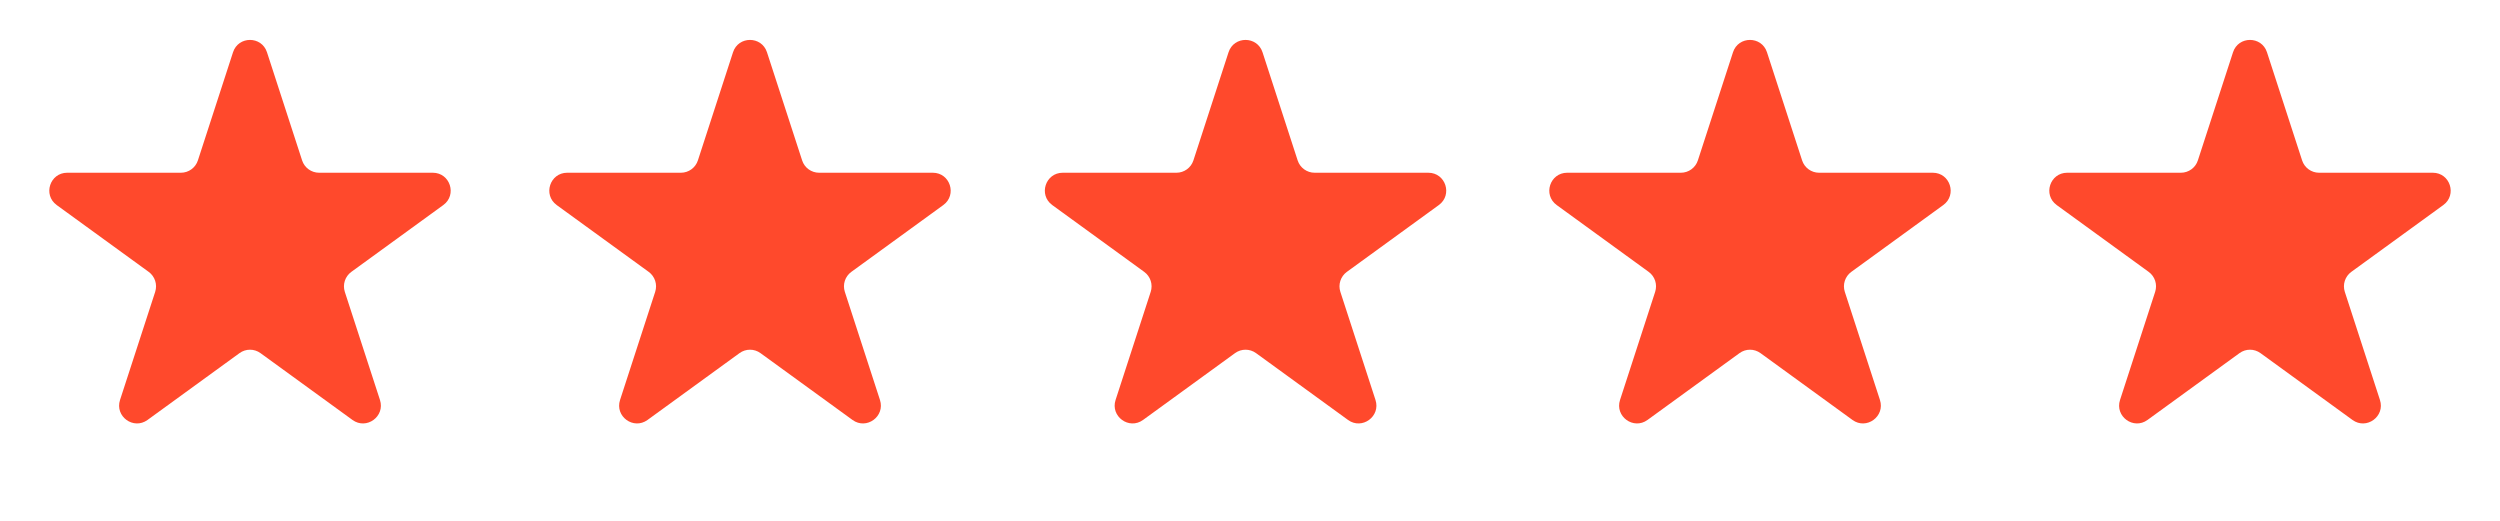 <svg width="96" height="20" viewBox="0 0 96 20" fill="none" xmlns="http://www.w3.org/2000/svg">
<path d="M8.948 2.007C9.153 1.375 10.047 1.375 10.252 2.007L11.601 6.16C11.693 6.442 11.957 6.633 12.254 6.633H16.62C17.284 6.633 17.56 7.483 17.023 7.874L13.491 10.44C13.25 10.615 13.15 10.924 13.241 11.207L14.591 15.359C14.796 15.991 14.073 16.517 13.535 16.126L10.003 13.56C9.763 13.385 9.437 13.385 9.197 13.56L5.665 16.126C5.127 16.517 4.404 15.991 4.609 15.359L5.959 11.207C6.05 10.924 5.95 10.615 5.71 10.44L2.177 7.874C1.64 7.483 1.916 6.633 2.58 6.633H6.946C7.244 6.633 7.507 6.442 7.599 6.16L8.948 2.007Z" fill="#FF492C"/>
<path d="M28.148 2.007C28.353 1.375 29.247 1.375 29.452 2.007L30.802 6.16C30.893 6.442 31.157 6.633 31.454 6.633H35.82C36.484 6.633 36.76 7.483 36.223 7.874L32.691 10.44C32.45 10.615 32.35 10.924 32.442 11.207L33.791 15.359C33.996 15.991 33.273 16.517 32.736 16.126L29.203 13.56C28.963 13.385 28.637 13.385 28.397 13.56L24.865 16.126C24.327 16.517 23.604 15.991 23.81 15.359L25.159 11.207C25.251 10.924 25.15 10.615 24.91 10.44L21.377 7.874C20.84 7.483 21.116 6.633 21.78 6.633H26.147C26.444 6.633 26.707 6.442 26.799 6.16L28.148 2.007Z" fill="#FF492C"/>
<path d="M47.176 2.007C47.382 1.375 48.275 1.375 48.481 2.007L49.83 6.16C49.922 6.442 50.185 6.633 50.482 6.633H54.848C55.513 6.633 55.789 7.483 55.251 7.874L51.719 10.44C51.479 10.615 51.378 10.924 51.47 11.207L52.819 15.359C53.024 15.991 52.301 16.517 51.764 16.126L48.232 13.56C47.991 13.385 47.666 13.385 47.425 13.56L43.893 16.126C43.356 16.517 42.633 15.991 42.838 15.359L44.187 11.207C44.279 10.924 44.178 10.615 43.938 10.44L40.406 7.874C39.868 7.483 40.145 6.633 40.809 6.633H45.175C45.472 6.633 45.735 6.442 45.827 6.16L47.176 2.007Z" fill="#FF492C"/>
<path d="M66.547 2.007C66.753 1.375 67.647 1.375 67.852 2.007L69.201 6.16C69.293 6.442 69.556 6.633 69.853 6.633H74.219C74.884 6.633 75.16 7.483 74.622 7.874L71.09 10.44C70.85 10.615 70.749 10.924 70.841 11.207L72.19 15.359C72.395 15.991 71.672 16.517 71.135 16.126L67.603 13.56C67.362 13.385 67.037 13.385 66.797 13.56L63.264 16.126C62.727 16.517 62.004 15.991 62.209 15.359L63.558 11.207C63.65 10.924 63.55 10.615 63.309 10.44L59.777 7.874C59.239 7.483 59.516 6.633 60.18 6.633H64.546C64.843 6.633 65.106 6.442 65.198 6.16L66.547 2.007Z" fill="#FF492C"/>
<path d="M85.748 2.007C85.953 1.375 86.847 1.375 87.052 2.007L88.401 6.16C88.493 6.442 88.756 6.633 89.053 6.633H93.419C94.084 6.633 94.36 7.483 93.823 7.874L90.29 10.44C90.05 10.615 89.949 10.924 90.041 11.207L91.39 15.359C91.596 15.991 90.873 16.517 90.335 16.126L86.803 13.56C86.562 13.385 86.237 13.385 85.997 13.56L82.464 16.126C81.927 16.517 81.204 15.991 81.409 15.359L82.758 11.207C82.85 10.924 82.75 10.615 82.509 10.44L78.977 7.874C78.44 7.483 78.716 6.633 79.38 6.633H83.746C84.043 6.633 84.307 6.442 84.398 6.16L85.748 2.007Z" fill="#FF492C"/>
</svg>
